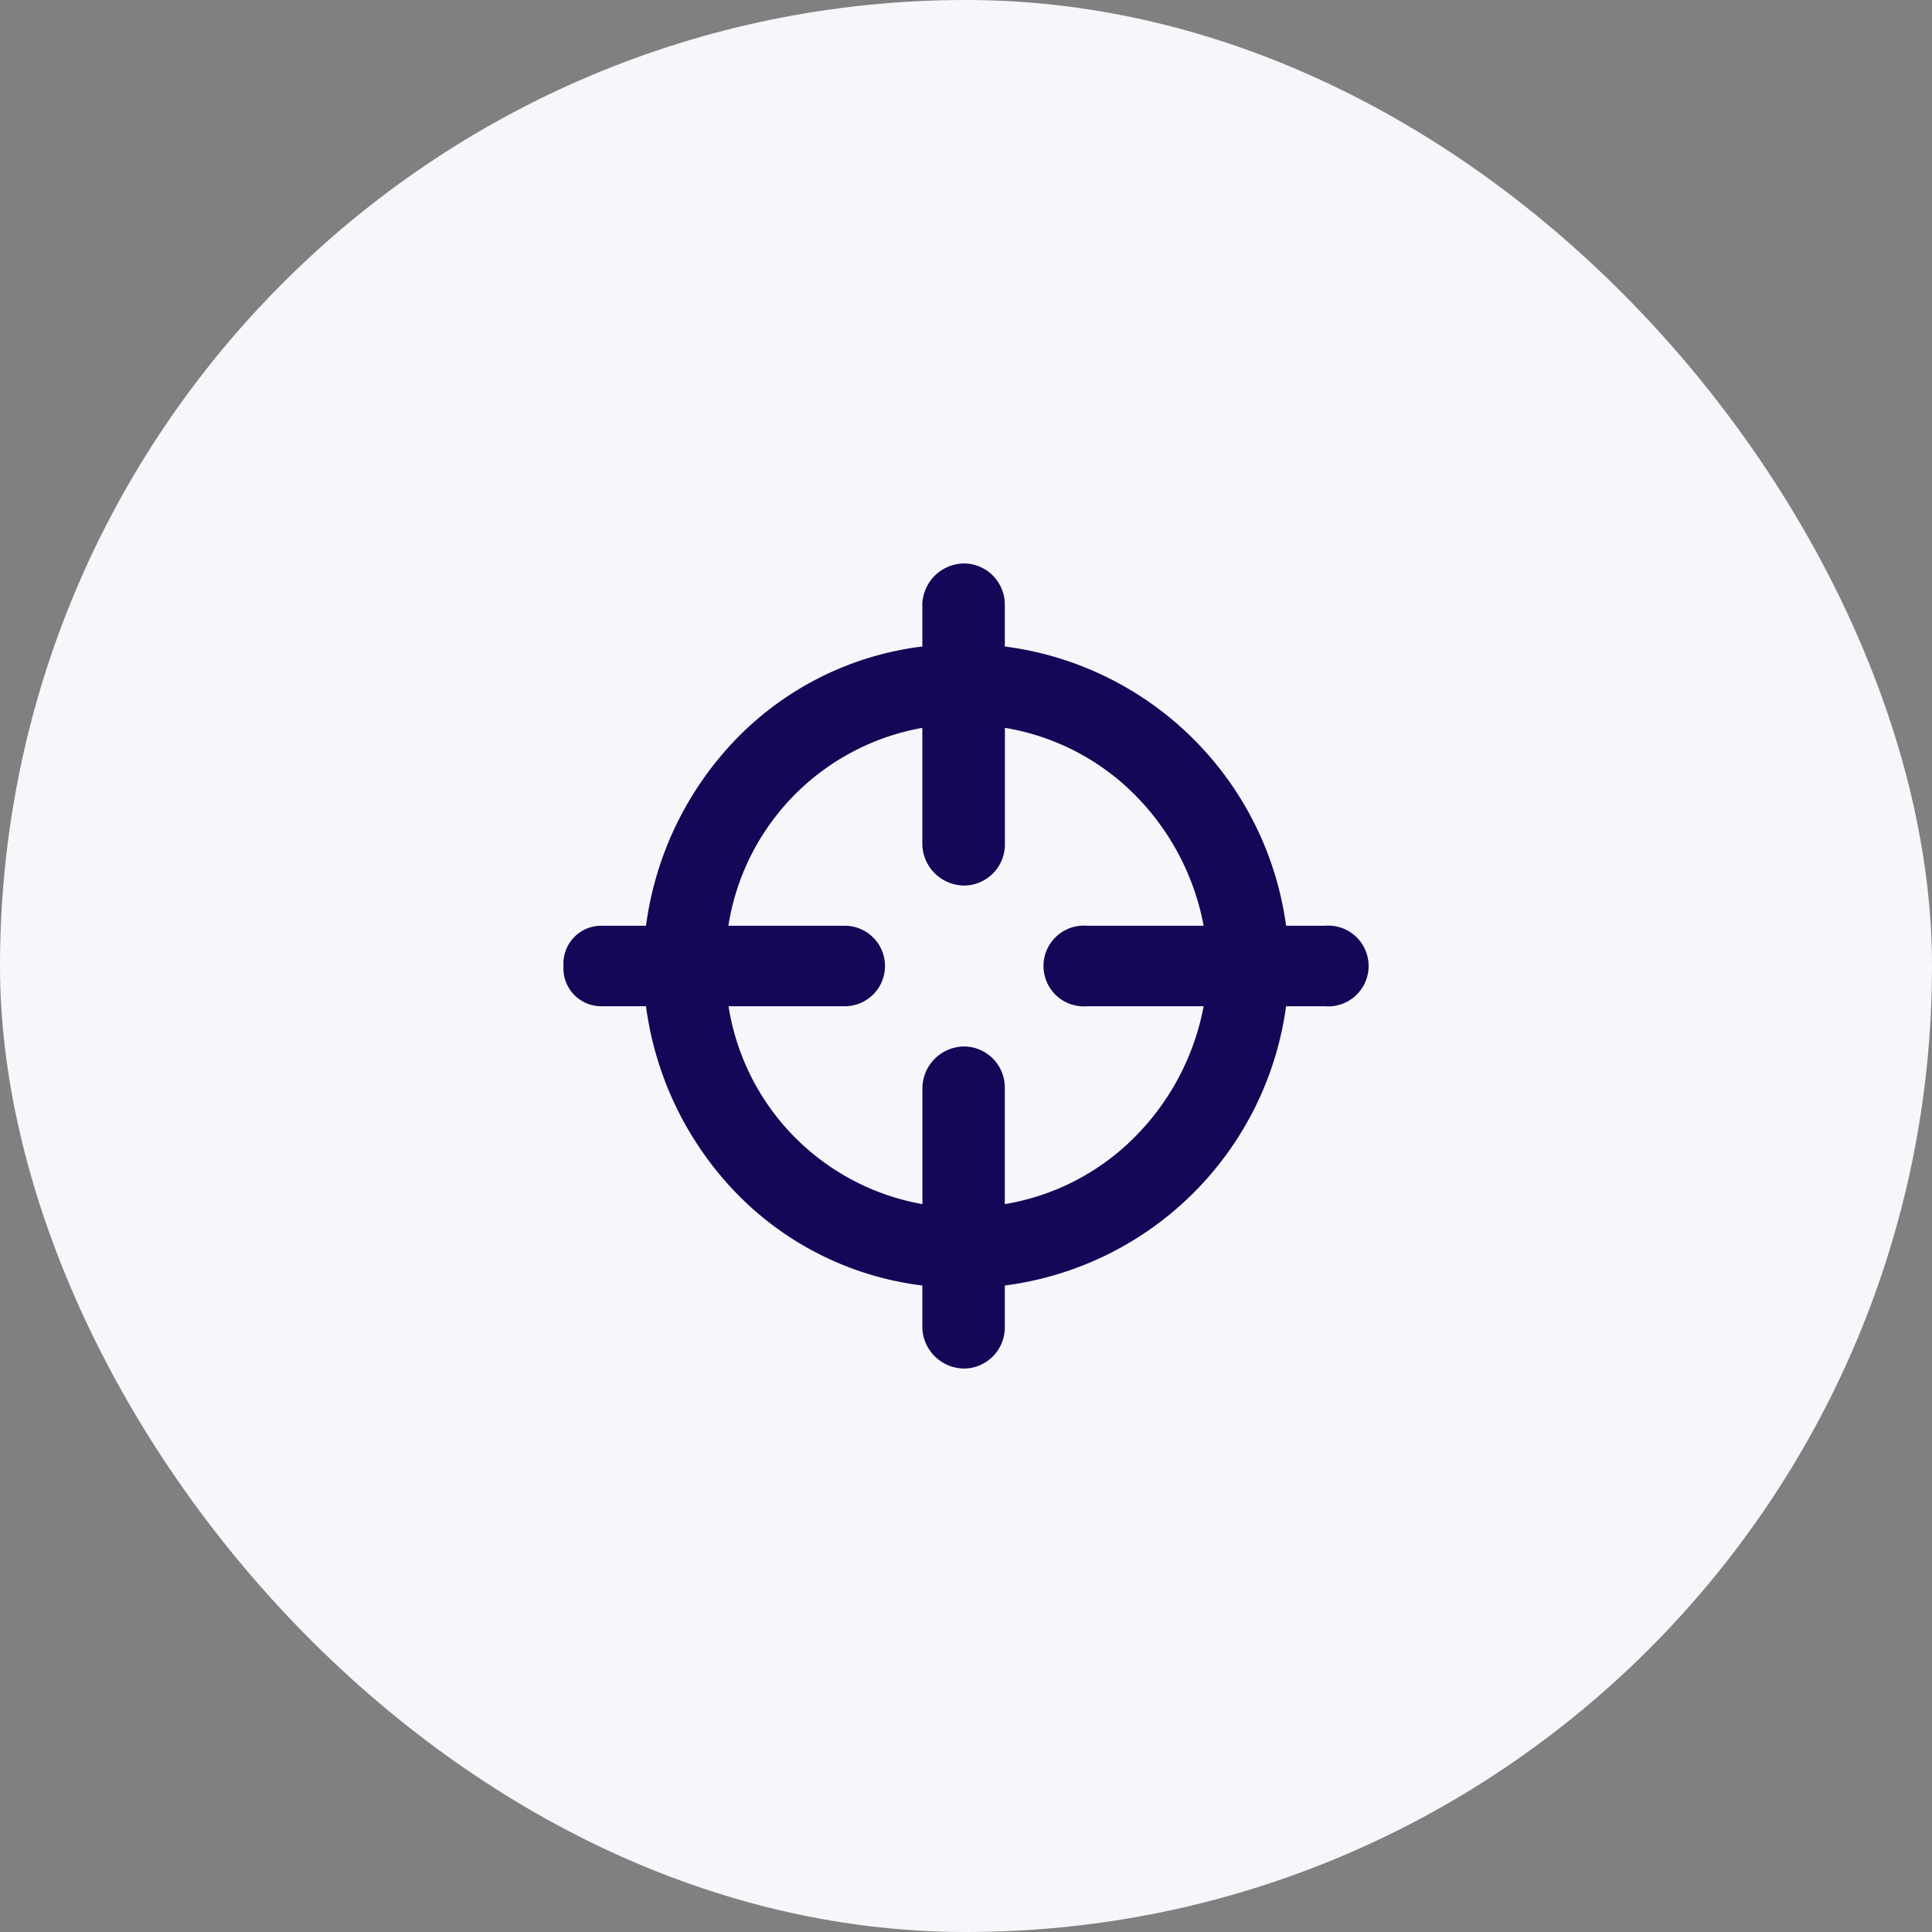 <svg xmlns="http://www.w3.org/2000/svg" width="96" height="96" viewBox="0 0 96 96"><rect x="0" y="0" width="96" height="96" fill="#808080" stroke="none"/><defs><style>.a{fill:#f6f7fa;}.b{fill:#140757;}</style></defs><g transform="translate(10.328 10.328)"><rect class="a" width="96" height="96" rx="48" transform="translate(-10.328 -10.328)"/><path class="b" d="M20,40a2.093,2.093,0,0,1-2.169-2V35.876a15.5,15.5,0,0,1-9.217-4.563A16.442,16.442,0,0,1,4.1,22H1.928A1.881,1.881,0,0,1,0,20a1.88,1.88,0,0,1,1.928-2H4.1A16.446,16.446,0,0,1,8.614,8.686a15.5,15.5,0,0,1,9.217-4.562V2A2.093,2.093,0,0,1,20,0a2.044,2.044,0,0,1,1.928,2V4.124A16.184,16.184,0,0,1,35.905,18h1.926a2.007,2.007,0,1,1,0,4H35.905A16.184,16.184,0,0,1,21.928,35.876V38A2.044,2.044,0,0,1,20,40Zm0-16a2.042,2.042,0,0,1,1.928,2v5.833A11.837,11.837,0,0,0,28.4,28.484,12.481,12.481,0,0,0,31.809,22H26.025a2.007,2.007,0,1,1,0-4h5.784a12.486,12.486,0,0,0-3.4-6.486,11.825,11.825,0,0,0-6.476-3.348V14A2.042,2.042,0,0,1,20,16a2.092,2.092,0,0,1-2.169-2V8.167A11.849,11.849,0,0,0,8.193,18h5.782a2,2,0,0,1,0,4H8.2a11.848,11.848,0,0,0,9.635,9.832V26A2.092,2.092,0,0,1,20,24Z" transform="translate(17.672 17.672)"/></g></svg>
